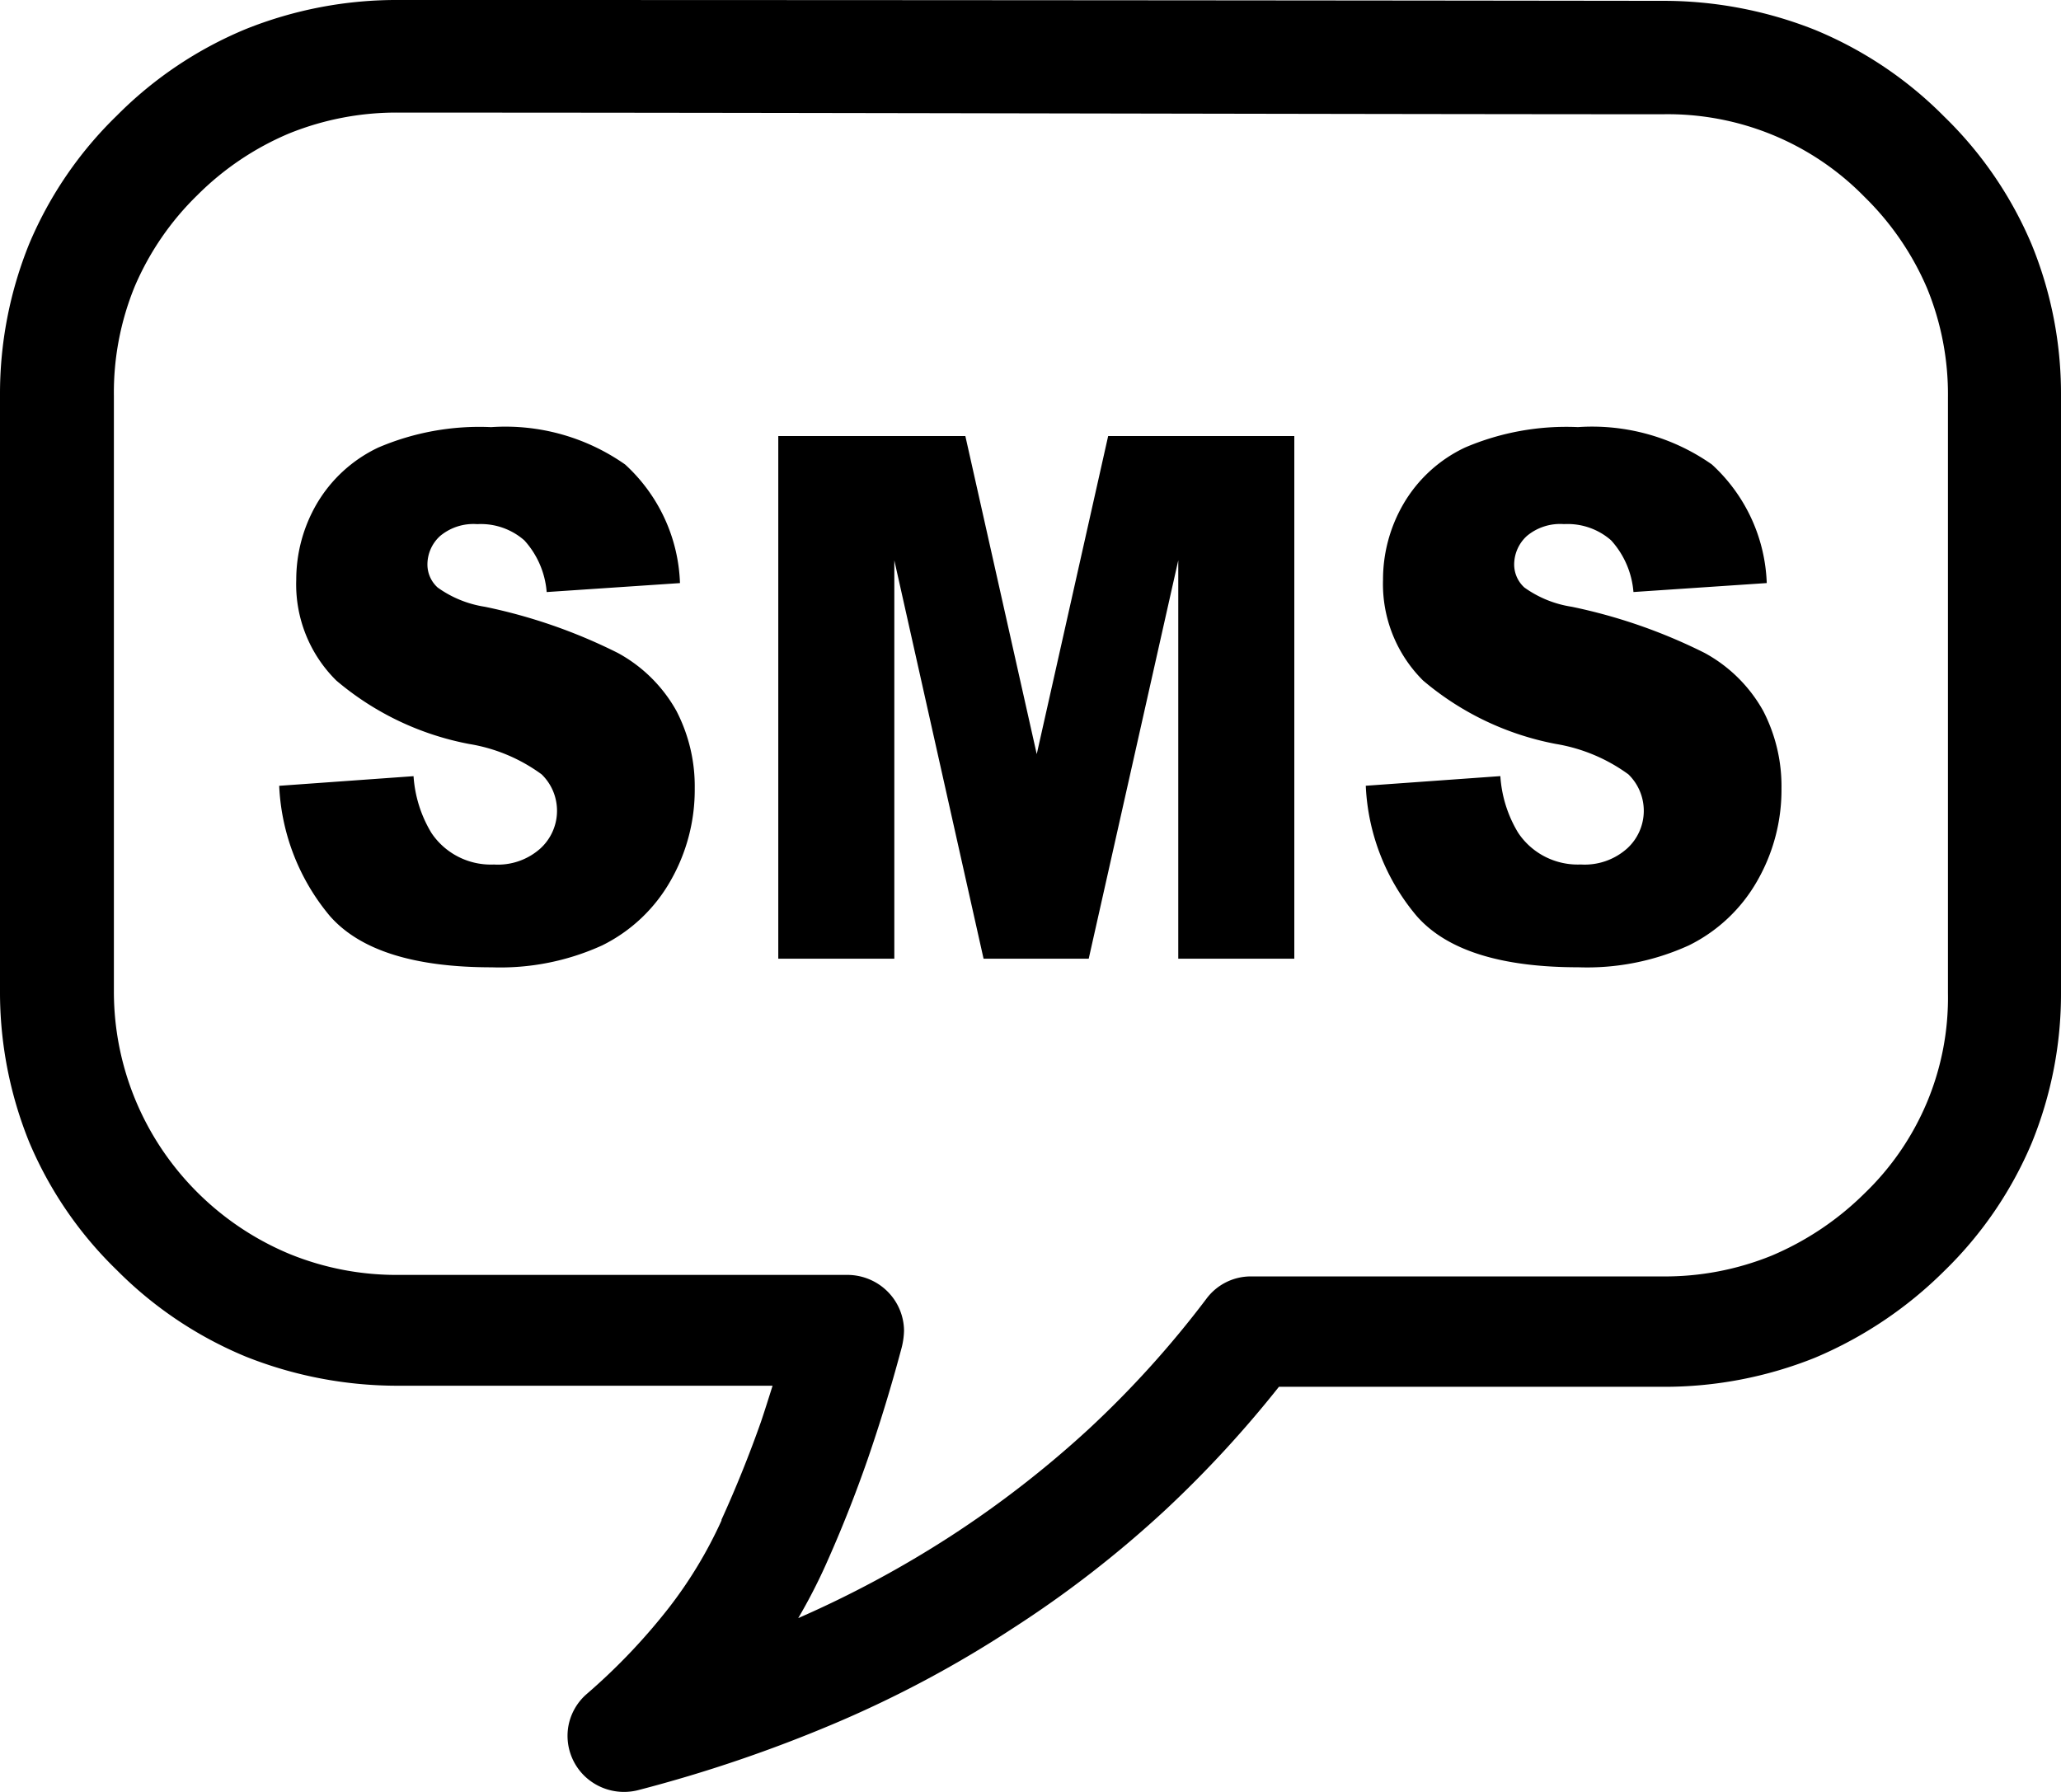 <svg xmlns="http://www.w3.org/2000/svg" width="69" height="60" fill="none"><path fill="#000" d="M55.635.028a13.725 13.725 0 0 1 5.13.973 13.12 13.12 0 0 1 4.323 2.901 13.032 13.032 0 0 1 2.929 4.282c.66 1.612.993 3.337.983 5.076v19.943c.01 1.739-.324 3.463-.983 5.075a13.031 13.031 0 0 1-2.93 4.283 13.63 13.63 0 0 1-4.323 2.9c-1.628.654-3.37.985-5.126.974H42.817a37.638 37.638 0 0 1-3.781 4.104 36.814 36.814 0 0 1-5.153 3.998 37.739 37.739 0 0 1-5.901 3.153 47.177 47.177 0 0 1-6.625 2.252 1.907 1.907 0 0 1-1.75-.44 1.874 1.874 0 0 1-.58-1.694c.072-.412.282-.789.595-1.069a20.414 20.414 0 0 0 2.768-2.901 14.626 14.626 0 0 0 1.765-2.925v-.028c.489-1.074.93-2.168 1.322-3.28.13-.384.258-.795.388-1.206H13.357a13.728 13.728 0 0 1-5.126-.974 13.18 13.18 0 0 1-4.323-2.9 12.984 12.984 0 0 1-2.93-4.283A13.37 13.37 0 0 1 0 33.175V13.228c-.006-1.739.328-3.463.983-5.076a13.029 13.029 0 0 1 2.93-4.282A13.177 13.177 0 0 1 8.23.973 13.562 13.562 0 0 1 13.357 0c14.09 0 28.183.01 42.278.028ZM9.342 26.312l4.503-.323c.045.67.248 1.32.596 1.896.227.342.54.619.907.805.367.186.777.275 1.19.257a2.132 2.132 0 0 0 1.56-.543 1.709 1.709 0 0 0 .422-1.906 1.698 1.698 0 0 0-.387-.57 5.634 5.634 0 0 0-2.426-1.017 9.646 9.646 0 0 1-4.447-2.124 4.52 4.52 0 0 1-1.342-3.375c0-.892.236-1.768.685-2.54a4.734 4.734 0 0 1 2.06-1.886 8.609 8.609 0 0 1 3.78-.684 6.974 6.974 0 0 1 4.486 1.251 5.668 5.668 0 0 1 1.32 1.803c.315.681.49 1.418.516 2.168l-4.463.3a2.91 2.91 0 0 0-.747-1.73c-.433-.38-1-.576-1.577-.544-.453-.034-.9.11-1.247.4a1.29 1.29 0 0 0-.421.974 1.038 1.038 0 0 0 .342.748c.468.336 1.01.557 1.582.645 1.546.319 3.043.839 4.452 1.547a4.951 4.951 0 0 1 1.96 1.94c.414.802.625 1.692.613 2.591a6.123 6.123 0 0 1-.814 3.104 5.355 5.355 0 0 1-2.285 2.156 8.223 8.223 0 0 1-3.695.734c-2.61 0-4.417-.572-5.422-1.719a7.288 7.288 0 0 1-1.696-4.359l-.005.001Zm16.721-11.711h6.256l2.39 10.65L37.1 14.6h6.232v17.501h-3.885v-13.34l-2.998 13.34h-3.52l-2.988-13.34v13.34h-3.885V14.601h.006ZM45.72 26.31l4.51-.323c.043.67.247 1.32.595 1.895.227.342.54.62.907.806a2.41 2.41 0 0 0 1.189.258 2.131 2.131 0 0 0 1.561-.543 1.709 1.709 0 0 0 .55-1.231 1.703 1.703 0 0 0-.515-1.244 5.704 5.704 0 0 0-2.427-1.018 9.65 9.65 0 0 1-4.447-2.124 4.553 4.553 0 0 1-1.341-3.375c-.001-.892.235-1.768.685-2.54a4.71 4.71 0 0 1 2.06-1.886 8.626 8.626 0 0 1 3.78-.684 6.974 6.974 0 0 1 4.485 1.251 5.668 5.668 0 0 1 1.32 1.803c.315.681.49 1.418.517 2.168l-4.463.3a2.917 2.917 0 0 0-.747-1.73c-.433-.38-1-.576-1.579-.544-.452-.034-.9.11-1.245.4a1.295 1.295 0 0 0-.422.974 1.04 1.04 0 0 0 .342.749c.469.336 1.011.557 1.583.644 1.546.32 3.042.84 4.452 1.547a4.951 4.951 0 0 1 1.96 1.94c.414.802.624 1.691.612 2.591a6.123 6.123 0 0 1-.813 3.104 5.353 5.353 0 0 1-2.286 2.156 8.215 8.215 0 0 1-3.694.734c-2.61 0-4.418-.572-5.422-1.719a7.251 7.251 0 0 1-1.702-4.359h-.005ZM13.385 3.77a9.588 9.588 0 0 0-3.7.696 9.61 9.61 0 0 0-3.082 2.073A9.443 9.443 0 0 0 4.51 9.593a9.367 9.367 0 0 0-.697 3.664v19.946a9.47 9.47 0 0 0 1.607 5.28 9.586 9.586 0 0 0 4.288 3.51 9.473 9.473 0 0 0 3.678.695h14.991c.5.003.979.201 1.332.551.354.35.554.826.557 1.321-.006.216-.04.432-.1.64a54.2 54.2 0 0 1-1.111 3.642 43.509 43.509 0 0 1-1.427 3.592c-.27.598-.572 1.18-.904 1.746a35.75 35.75 0 0 0 5.098-2.741 34.868 34.868 0 0 0 4.63-3.592 33.432 33.432 0 0 0 3.937-4.36 1.851 1.851 0 0 1 1.499-.748h13.748a9.496 9.496 0 0 0 3.677-.696 9.87 9.87 0 0 0 3.105-2.08 9.127 9.127 0 0 0 2.102-3.07 9.064 9.064 0 0 0 .695-3.645v-19.94a9.352 9.352 0 0 0-.702-3.665 9.508 9.508 0 0 0-2.095-3.054 9.183 9.183 0 0 0-3.1-2.083 9.244 9.244 0 0 0-3.681-.68c-13.403-.006-28.804-.056-42.25-.056Z"/></svg>